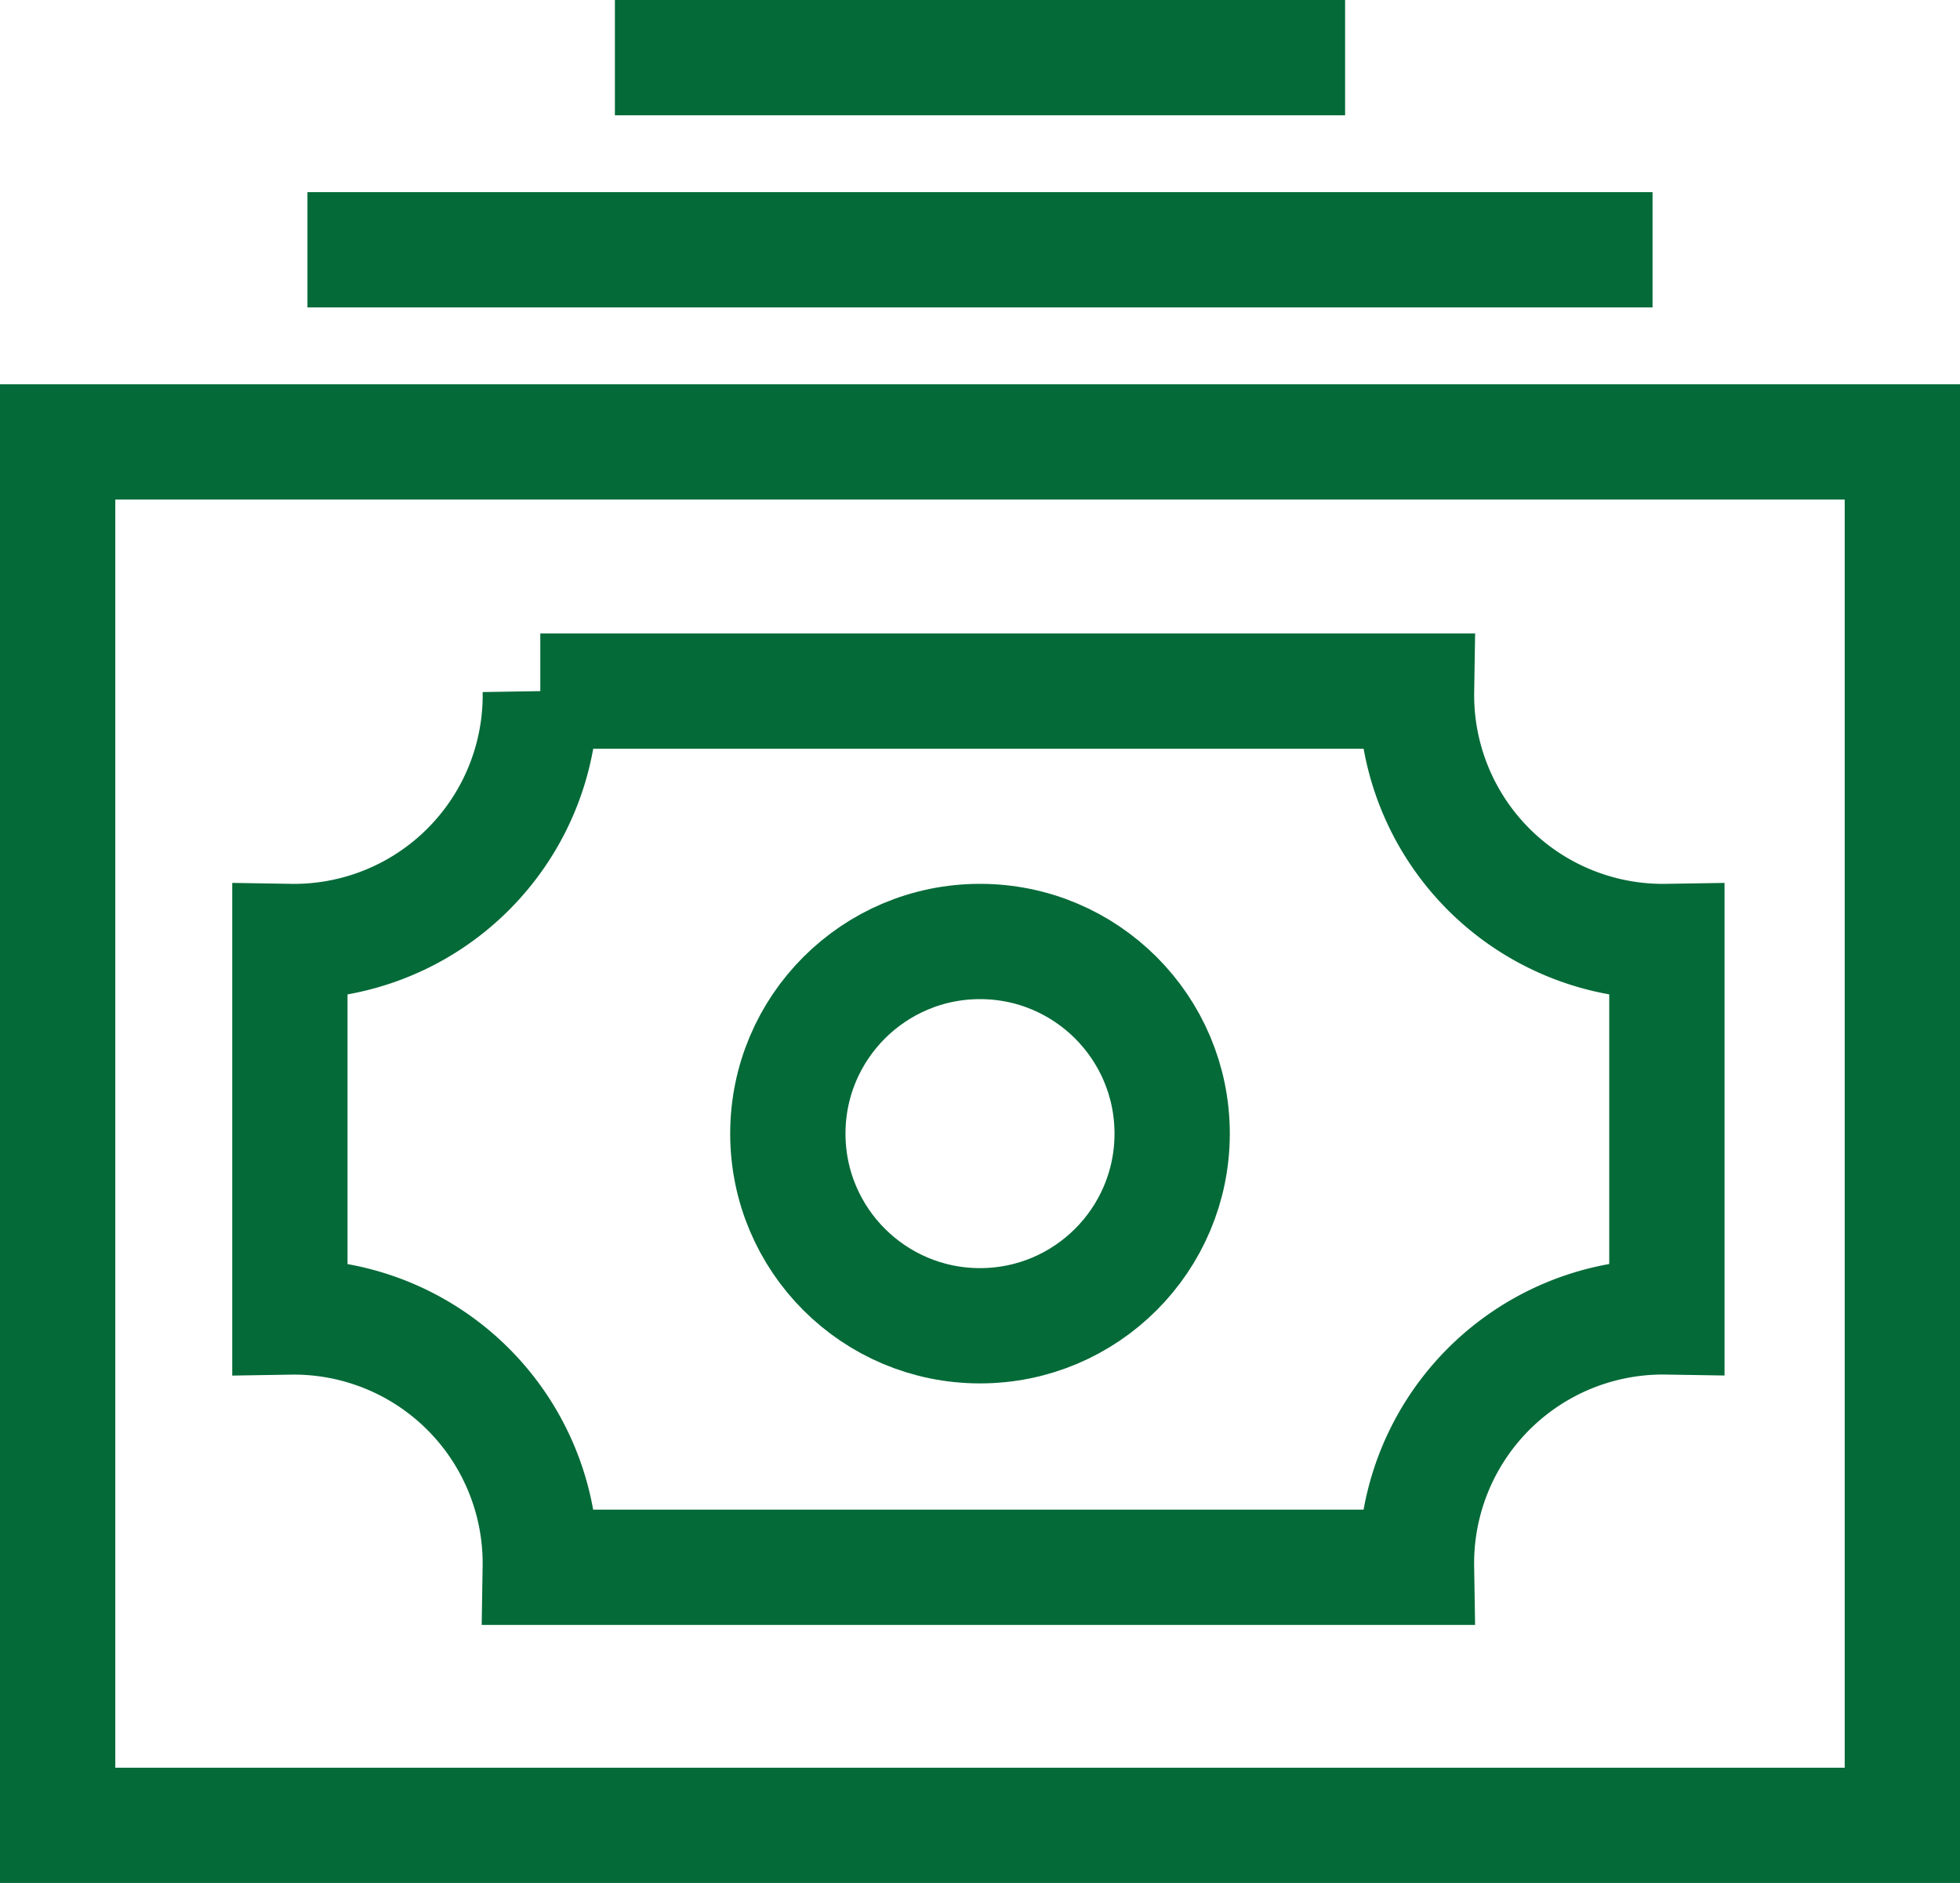 <?xml version="1.0" encoding="UTF-8"?>
<svg xmlns="http://www.w3.org/2000/svg" width="51" height="49" viewBox="0 0 51 49">
  <g id="money-12-sm" transform="translate(-25.992 -27.292)">
    <g id="Group_3" data-name="Group 3" transform="translate(27.492 28.792)">
      <rect id="Rectangle_20" data-name="Rectangle 20" width="48" height="36" transform="translate(0 10)" fill="none" stroke="#046a38" stroke-linecap="square" stroke-miterlimit="10" stroke-width="3"></rect>
      <circle id="Ellipse_18" data-name="Ellipse 18" cx="5" cy="5" r="5" transform="translate(19 23)" fill="none" stroke="#046a38" stroke-linecap="square" stroke-miterlimit="10" stroke-width="3"></circle>
      <path id="Path_17" data-name="Path 17" d="M39.316,24h-22.8A6.412,6.412,0,0,1,10,30.515v9.772A6.412,6.412,0,0,1,16.515,46.8h22.8a6.412,6.412,0,0,1,6.515-6.515V30.515A6.412,6.412,0,0,1,39.316,24Z" transform="translate(-3.957 -7.515)" fill="none" stroke="#046a38" stroke-linecap="square" stroke-miterlimit="10" stroke-width="3"></path>
      <line id="Line_16" data-name="Line 16" x2="32" transform="translate(8 5)" fill="none" stroke="#046a38" stroke-linecap="square" stroke-miterlimit="10" stroke-width="3"></line>
      <line id="Line_17" data-name="Line 17" x2="16" transform="translate(16 0)" fill="none" stroke="#046a38" stroke-linecap="square" stroke-miterlimit="10" stroke-width="3"></line>
    </g>
  </g>
</svg>
